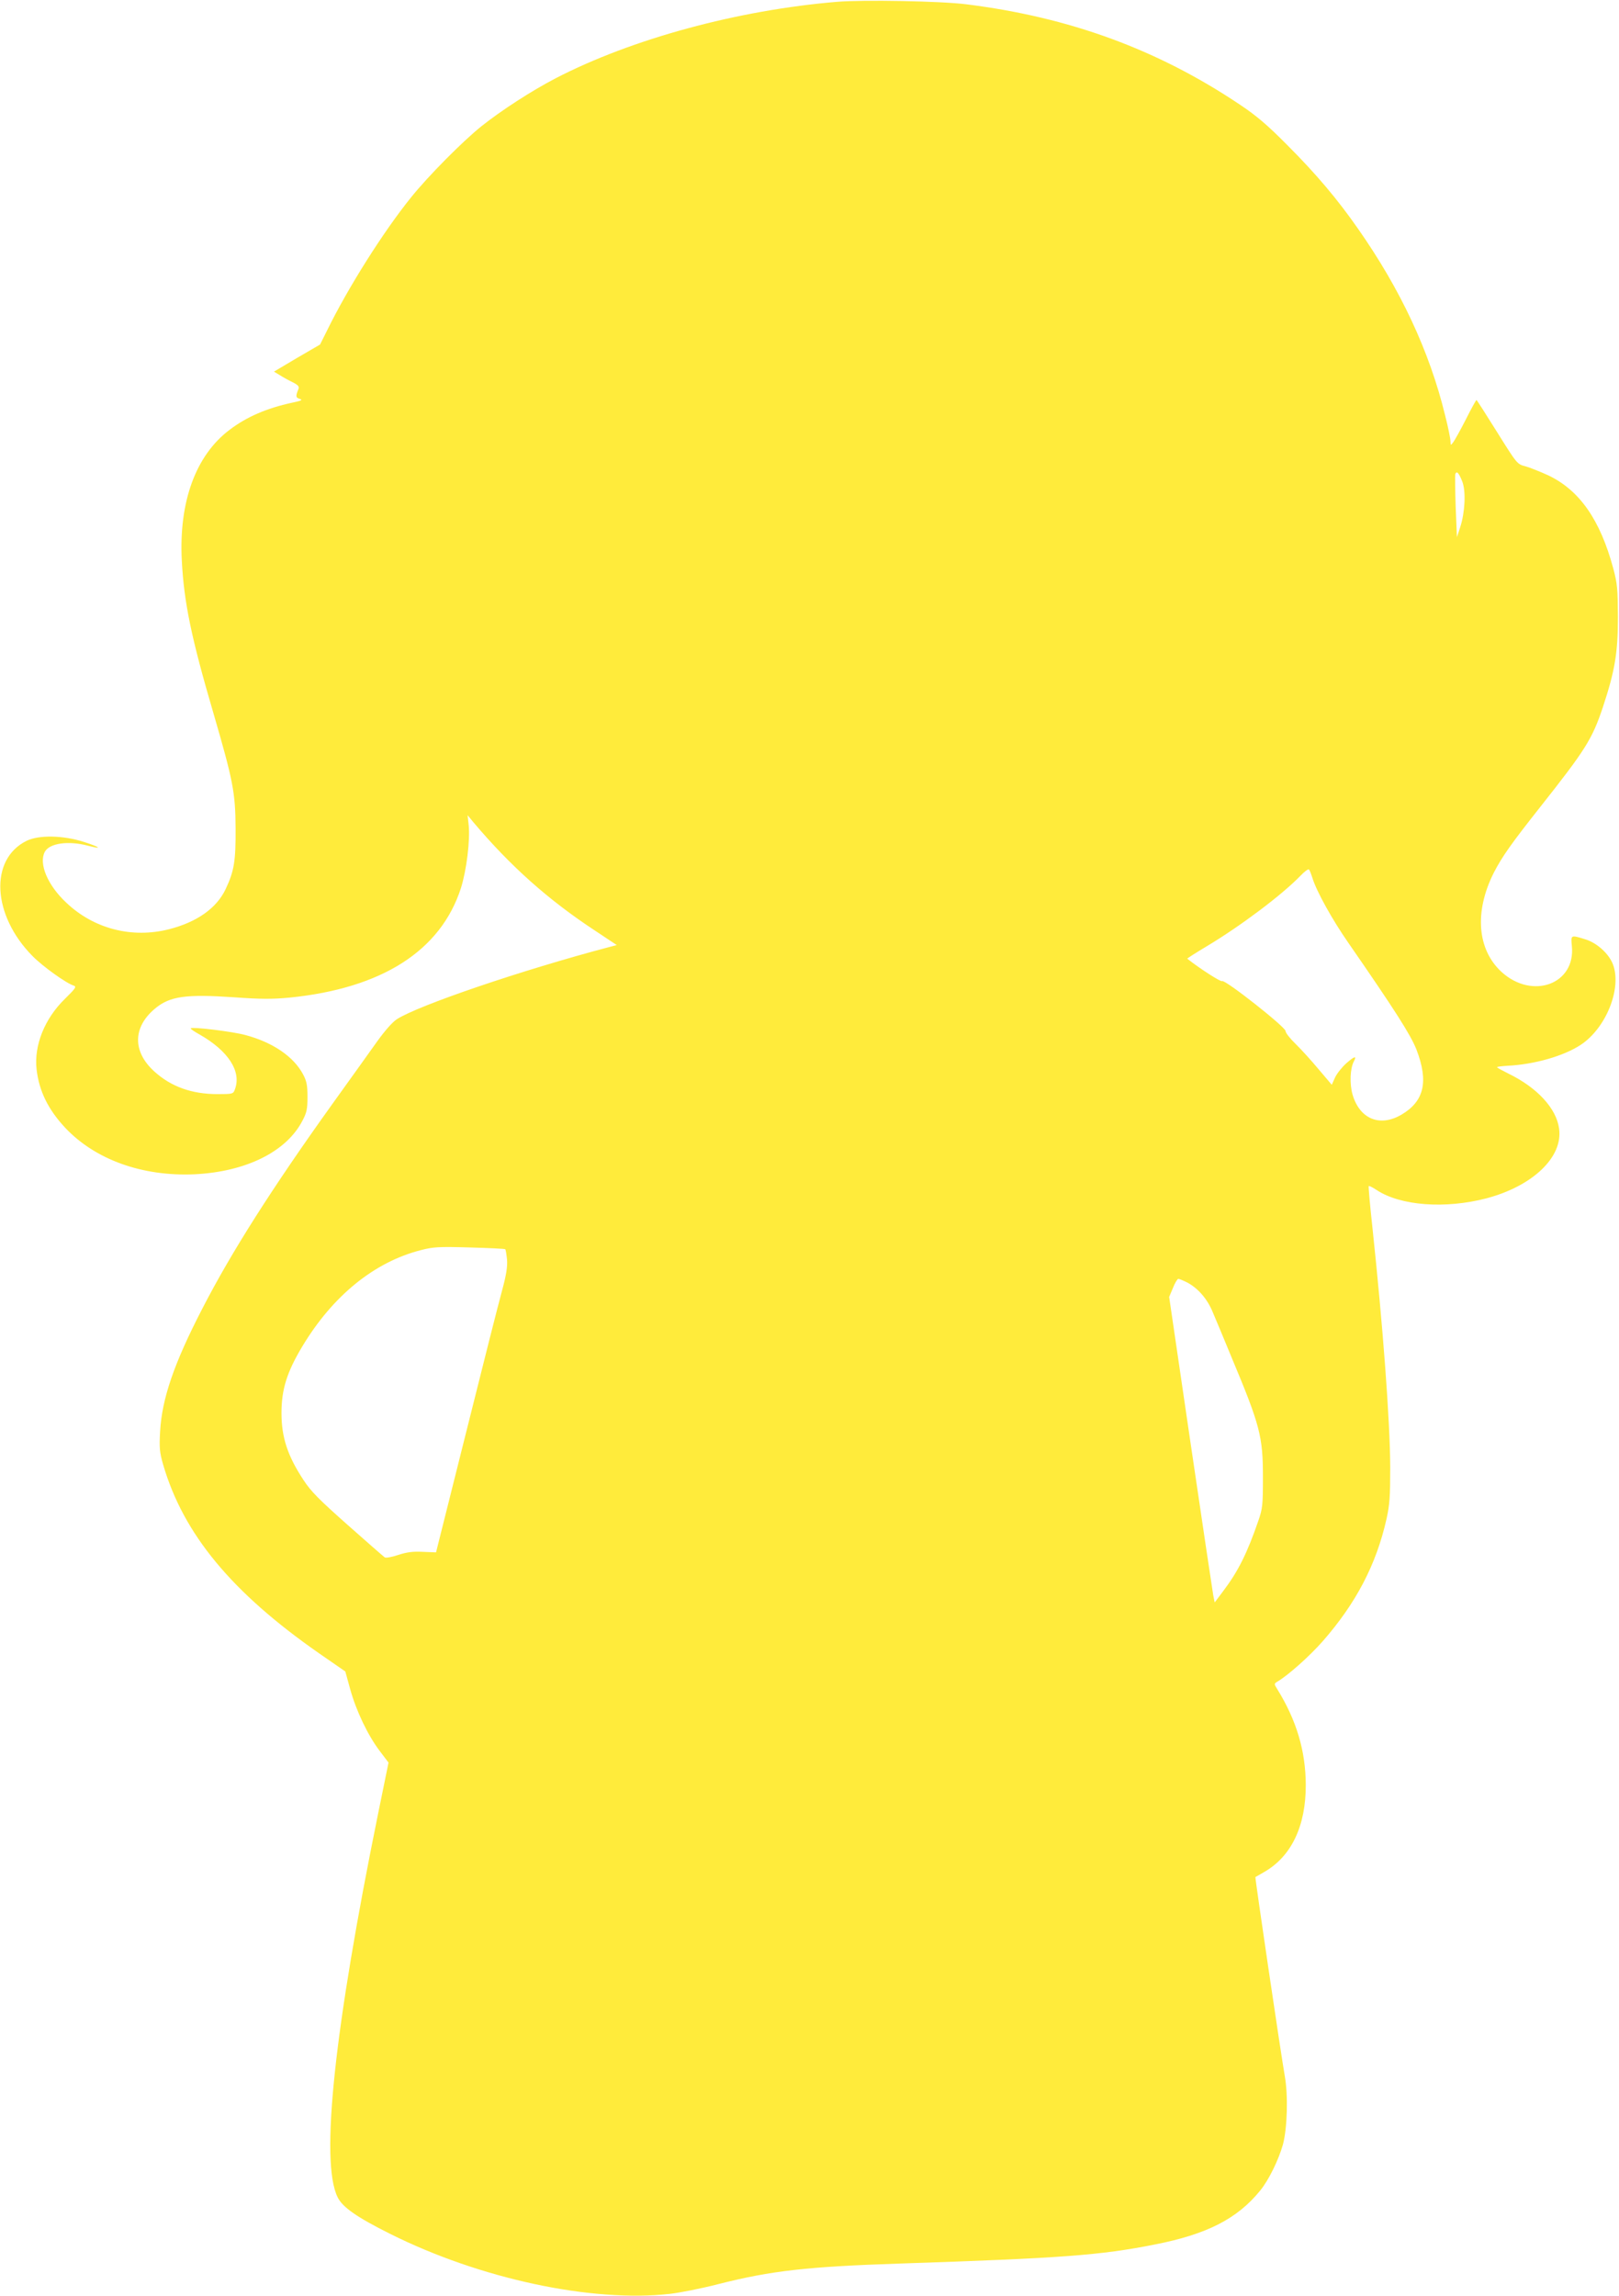 <?xml version="1.0" standalone="no"?>
<!DOCTYPE svg PUBLIC "-//W3C//DTD SVG 20010904//EN"
 "http://www.w3.org/TR/2001/REC-SVG-20010904/DTD/svg10.dtd">
<svg version="1.0" xmlns="http://www.w3.org/2000/svg"
 width="903pt" height="1280pt" viewBox="0 0 903 1280"
 preserveAspectRatio="xMidYMid meet">
<g transform="translate(0,1280) scale(0.1,-0.1)"
fill="#ffeb3b" stroke="none">
<path d="M4670 12790 c-555 -46 -1147 -207 -1570 -426 -135 -70 -303 -179
-415 -268 -106 -85 -297 -278 -392 -396 -155 -192 -352 -504 -469 -743 l-39
-78 -129 -75 -128 -76 30 -18 c17 -11 49 -29 72 -40 32 -16 40 -25 35 -38 -17
-41 -16 -49 7 -56 18 -6 10 -10 -42 -21 -143 -31 -254 -79 -349 -151 -189
-142 -284 -401 -267 -729 12 -233 53 -431 176 -850 110 -378 123 -443 124
-645 1 -181 -8 -236 -55 -336 -50 -107 -160 -185 -317 -225 -206 -52 -418 2
-572 148 -105 98 -155 218 -120 284 26 48 131 63 240 34 85 -22 71 -9 -22 21
-115 37 -251 40 -320 6 -208 -103 -192 -414 33 -642 57 -58 188 -152 230 -165
17 -6 11 -15 -49 -74 -113 -110 -173 -259 -158 -393 14 -121 64 -223 159 -325
167 -178 430 -273 722 -260 286 14 511 125 601 297 25 47 29 66 29 135 0 65
-5 88 -24 124 -52 99 -168 179 -321 220 -72 20 -297 47 -306 38 -3 -3 19 -18
48 -34 162 -92 236 -207 198 -307 -9 -25 -12 -26 -97 -26 -143 0 -258 41 -352
126 -123 111 -121 248 5 352 82 68 172 80 437 62 152 -11 216 -11 312 -2 516
52 843 261 956 611 31 99 52 266 43 352 l-6 54 33 -40 c207 -245 417 -432 677
-603 l122 -81 -42 -11 c-482 -127 -1062 -324 -1184 -402 -25 -16 -67 -64 -111
-125 -38 -54 -151 -211 -250 -349 -336 -469 -563 -826 -724 -1139 -159 -307
-226 -504 -236 -686 -5 -91 -3 -116 17 -185 113 -387 382 -712 870 -1052 l146
-101 27 -98 c34 -123 99 -258 164 -344 l50 -66 -58 -284 c-245 -1203 -324
-1941 -226 -2139 27 -56 108 -112 292 -204 502 -251 1124 -384 1562 -335 53 6
176 30 272 55 292 74 495 97 1011 114 902 30 1118 46 1420 106 291 57 460 143
588 300 48 58 104 173 128 259 24 92 29 273 10 380 -22 125 -167 1107 -164
1110 2 1 24 13 49 28 152 87 233 257 232 487 -1 189 -52 360 -160 534 -17 27
-17 29 1 40 60 35 181 143 253 225 186 212 299 428 356 681 18 80 21 125 21
290 -1 260 -41 789 -99 1334 -14 126 -23 231 -21 233 2 3 22 -7 43 -21 134
-89 384 -107 614 -47 259 69 427 230 405 388 -15 114 -123 230 -284 308 -34
17 -62 32 -62 35 0 3 26 6 58 8 148 7 314 54 409 117 142 94 230 316 179 449
-23 60 -91 121 -157 140 -78 24 -78 24 -72 -38 22 -212 -219 -302 -392 -145
-136 125 -153 336 -43 554 46 89 96 160 258 365 253 320 290 378 350 557 67
203 84 302 84 503 -1 156 -3 185 -26 271 -73 271 -188 436 -363 519 -44 20
-101 43 -126 50 -47 12 -47 12 -159 191 -61 98 -113 179 -115 179 -2 0 -29
-48 -59 -108 -30 -59 -62 -116 -70 -127 -15 -20 -15 -19 -16 5 0 14 -13 79
-30 145 -87 357 -249 702 -485 1039 -115 165 -234 306 -395 467 -112 113 -172
164 -265 226 -458 307 -949 487 -1525 559 -139 18 -575 26 -720 14z m3486
-2675 c21 -55 15 -173 -12 -255 l-18 -55 -7 170 c-3 94 -4 176 -2 182 8 20 20
6 39 -42z m-836 -2210 c23 -75 111 -233 200 -361 261 -377 348 -514 380 -595
69 -179 44 -289 -84 -364 -120 -70 -232 -24 -272 112 -17 59 -14 146 7 185 18
34 4 30 -43 -11 -24 -22 -52 -57 -62 -79 l-18 -40 -73 86 c-40 48 -98 112
-129 142 -31 30 -56 62 -56 72 0 22 -341 291 -354 278 -6 -6 -125 70 -194 125
-2 1 48 33 110 70 190 114 420 287 523 394 21 22 42 38 46 33 4 -4 12 -25 19
-47z m-4502 -2070 c3 -3 7 -29 10 -58 3 -39 -4 -85 -28 -173 -18 -65 -108
-420 -200 -789 l-168 -670 -74 3 c-55 3 -90 -2 -136 -17 -35 -12 -69 -18 -76
-14 -7 5 -100 86 -207 181 -158 140 -205 187 -246 250 -89 135 -123 238 -123
374 0 131 30 228 116 371 170 283 402 471 661 537 69 18 100 20 272 15 107 -3
197 -7 199 -10z m3803 -185 c61 -32 114 -93 144 -168 16 -37 63 -150 105 -252
158 -377 174 -439 174 -665 0 -157 -2 -176 -26 -245 -62 -180 -113 -282 -195
-390 l-48 -64 -8 39 c-4 22 -61 405 -127 852 l-119 812 21 50 c11 28 25 51 30
51 5 0 27 -9 49 -20z"/>
</g>
</svg>
